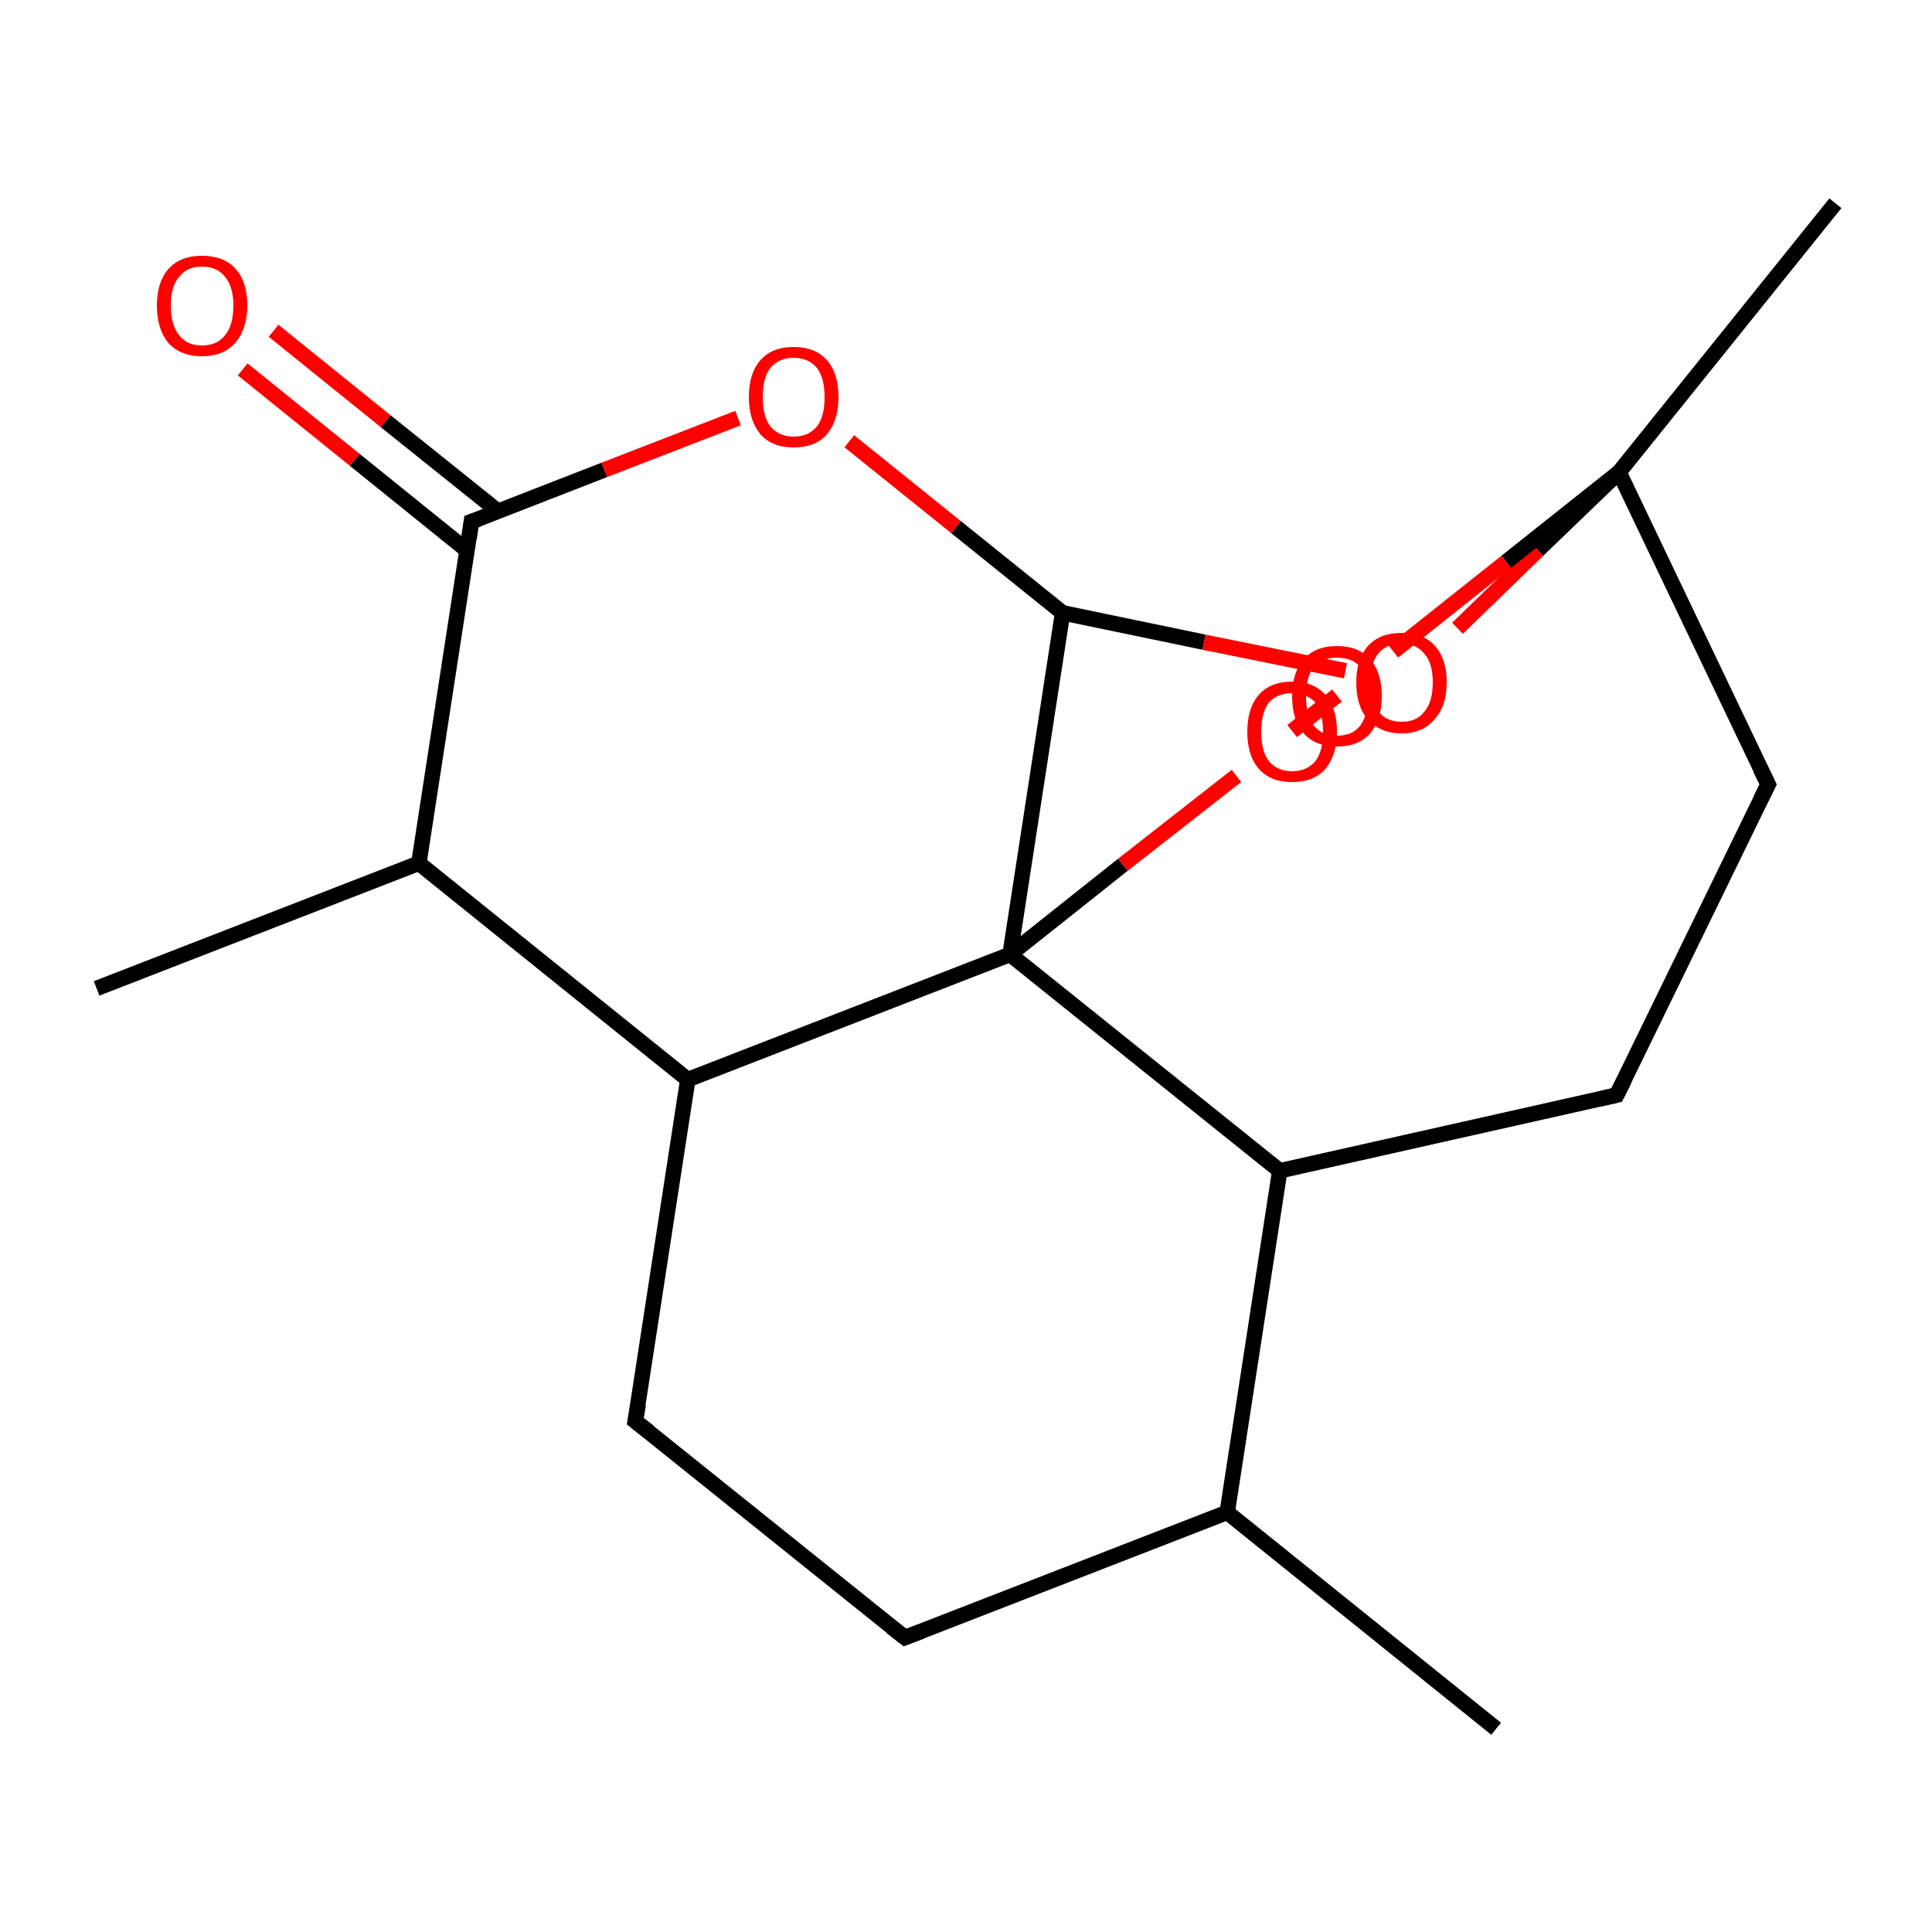 <?xml version='1.0' encoding='iso-8859-1'?>
<svg version='1.1' baseProfile='full'
              xmlns='http://www.w3.org/2000/svg'
                      xmlns:rdkit='http://www.rdkit.org/xml'
                      xmlns:xlink='http://www.w3.org/1999/xlink'
                  xml:space='preserve'
width='250px' height='250px' viewBox='0 0 250 250'>
<!-- END OF HEADER -->
<rect style='opacity:1.0;fill:#FFFFFF;stroke:none' width='250.0' height='250.0' x='0.0' y='0.0'> </rect>
<path class='bond-0 atom-0 atom-7' d='M 193.6,223.7 L 158.8,195.7' style='fill:none;fill-rule:evenodd;stroke:#000000;stroke-width:2.0px;stroke-linecap:butt;stroke-linejoin:miter;stroke-opacity:1' />
<path class='bond-1 atom-1 atom-8' d='M 12.5,127.9 L 54.2,111.7' style='fill:none;fill-rule:evenodd;stroke:#000000;stroke-width:2.0px;stroke-linecap:butt;stroke-linejoin:miter;stroke-opacity:1' />
<path class='bond-2 atom-2 atom-13' d='M 237.5,26.3 L 209.5,61.1' style='fill:none;fill-rule:evenodd;stroke:#000000;stroke-width:2.0px;stroke-linecap:butt;stroke-linejoin:miter;stroke-opacity:1' />
<path class='bond-3 atom-3 atom-4' d='M 117.1,211.9 L 82.2,183.9' style='fill:none;fill-rule:evenodd;stroke:#000000;stroke-width:2.0px;stroke-linecap:butt;stroke-linejoin:miter;stroke-opacity:1' />
<path class='bond-4 atom-3 atom-7' d='M 117.1,211.9 L 158.8,195.7' style='fill:none;fill-rule:evenodd;stroke:#000000;stroke-width:2.0px;stroke-linecap:butt;stroke-linejoin:miter;stroke-opacity:1' />
<path class='bond-5 atom-4 atom-10' d='M 82.2,183.9 L 89.0,139.7' style='fill:none;fill-rule:evenodd;stroke:#000000;stroke-width:2.0px;stroke-linecap:butt;stroke-linejoin:miter;stroke-opacity:1' />
<path class='bond-6 atom-5 atom-6' d='M 209.2,141.7 L 228.8,101.5' style='fill:none;fill-rule:evenodd;stroke:#000000;stroke-width:2.0px;stroke-linecap:butt;stroke-linejoin:miter;stroke-opacity:1' />
<path class='bond-7 atom-5 atom-9' d='M 209.2,141.7 L 165.6,151.5' style='fill:none;fill-rule:evenodd;stroke:#000000;stroke-width:2.0px;stroke-linecap:butt;stroke-linejoin:miter;stroke-opacity:1' />
<path class='bond-8 atom-6 atom-13' d='M 228.8,101.5 L 209.5,61.1' style='fill:none;fill-rule:evenodd;stroke:#000000;stroke-width:2.0px;stroke-linecap:butt;stroke-linejoin:miter;stroke-opacity:1' />
<path class='bond-9 atom-7 atom-9' d='M 158.8,195.7 L 165.6,151.5' style='fill:none;fill-rule:evenodd;stroke:#000000;stroke-width:2.0px;stroke-linecap:butt;stroke-linejoin:miter;stroke-opacity:1' />
<path class='bond-10 atom-8 atom-10' d='M 54.2,111.7 L 89.0,139.7' style='fill:none;fill-rule:evenodd;stroke:#000000;stroke-width:2.0px;stroke-linecap:butt;stroke-linejoin:miter;stroke-opacity:1' />
<path class='bond-11 atom-8 atom-11' d='M 54.2,111.7 L 61.0,67.5' style='fill:none;fill-rule:evenodd;stroke:#000000;stroke-width:2.0px;stroke-linecap:butt;stroke-linejoin:miter;stroke-opacity:1' />
<path class='bond-12 atom-9 atom-14' d='M 165.6,151.5 L 130.7,123.5' style='fill:none;fill-rule:evenodd;stroke:#000000;stroke-width:2.0px;stroke-linecap:butt;stroke-linejoin:miter;stroke-opacity:1' />
<path class='bond-13 atom-10 atom-14' d='M 89.0,139.7 L 130.7,123.5' style='fill:none;fill-rule:evenodd;stroke:#000000;stroke-width:2.0px;stroke-linecap:butt;stroke-linejoin:miter;stroke-opacity:1' />
<path class='bond-14 atom-11 atom-15' d='M 64.5,66.2 L 49.9,54.5' style='fill:none;fill-rule:evenodd;stroke:#000000;stroke-width:2.0px;stroke-linecap:butt;stroke-linejoin:miter;stroke-opacity:1' />
<path class='bond-14 atom-11 atom-15' d='M 49.9,54.5 L 35.4,42.8' style='fill:none;fill-rule:evenodd;stroke:#FF0000;stroke-width:2.0px;stroke-linecap:butt;stroke-linejoin:miter;stroke-opacity:1' />
<path class='bond-14 atom-11 atom-15' d='M 60.4,71.2 L 45.9,59.5' style='fill:none;fill-rule:evenodd;stroke:#000000;stroke-width:2.0px;stroke-linecap:butt;stroke-linejoin:miter;stroke-opacity:1' />
<path class='bond-14 atom-11 atom-15' d='M 45.9,59.5 L 31.4,47.8' style='fill:none;fill-rule:evenodd;stroke:#FF0000;stroke-width:2.0px;stroke-linecap:butt;stroke-linejoin:miter;stroke-opacity:1' />
<path class='bond-15 atom-11 atom-16' d='M 61.0,67.5 L 78.2,60.8' style='fill:none;fill-rule:evenodd;stroke:#000000;stroke-width:2.0px;stroke-linecap:butt;stroke-linejoin:miter;stroke-opacity:1' />
<path class='bond-15 atom-11 atom-16' d='M 78.2,60.8 L 95.5,54.1' style='fill:none;fill-rule:evenodd;stroke:#FF0000;stroke-width:2.0px;stroke-linecap:butt;stroke-linejoin:miter;stroke-opacity:1' />
<path class='bond-16 atom-12 atom-14' d='M 137.5,79.3 L 130.7,123.5' style='fill:none;fill-rule:evenodd;stroke:#000000;stroke-width:2.0px;stroke-linecap:butt;stroke-linejoin:miter;stroke-opacity:1' />
<path class='bond-17 atom-12 atom-16' d='M 137.5,79.3 L 123.7,68.2' style='fill:none;fill-rule:evenodd;stroke:#000000;stroke-width:2.0px;stroke-linecap:butt;stroke-linejoin:miter;stroke-opacity:1' />
<path class='bond-17 atom-12 atom-16' d='M 123.7,68.2 L 109.9,57.1' style='fill:none;fill-rule:evenodd;stroke:#FF0000;stroke-width:2.0px;stroke-linecap:butt;stroke-linejoin:miter;stroke-opacity:1' />
<path class='bond-18 atom-12 atom-17' d='M 137.5,79.3 L 155.8,83.1' style='fill:none;fill-rule:evenodd;stroke:#000000;stroke-width:2.0px;stroke-linecap:butt;stroke-linejoin:miter;stroke-opacity:1' />
<path class='bond-18 atom-12 atom-17' d='M 155.8,83.1 L 174.1,86.8' style='fill:none;fill-rule:evenodd;stroke:#FF0000;stroke-width:2.0px;stroke-linecap:butt;stroke-linejoin:miter;stroke-opacity:1' />
<path class='bond-19 atom-13 atom-17' d='M 209.5,61.1 L 199.0,71.2' style='fill:none;fill-rule:evenodd;stroke:#000000;stroke-width:2.0px;stroke-linecap:butt;stroke-linejoin:miter;stroke-opacity:1' />
<path class='bond-19 atom-13 atom-17' d='M 199.0,71.2 L 188.6,81.3' style='fill:none;fill-rule:evenodd;stroke:#FF0000;stroke-width:2.0px;stroke-linecap:butt;stroke-linejoin:miter;stroke-opacity:1' />
<path class='bond-20 atom-13 atom-18' d='M 209.5,61.1 L 194.9,72.7' style='fill:none;fill-rule:evenodd;stroke:#000000;stroke-width:2.0px;stroke-linecap:butt;stroke-linejoin:miter;stroke-opacity:1' />
<path class='bond-20 atom-13 atom-18' d='M 194.9,72.7 L 180.3,84.3' style='fill:none;fill-rule:evenodd;stroke:#FF0000;stroke-width:2.0px;stroke-linecap:butt;stroke-linejoin:miter;stroke-opacity:1' />
<path class='bond-21 atom-14 atom-19' d='M 130.7,123.5 L 145.3,111.9' style='fill:none;fill-rule:evenodd;stroke:#000000;stroke-width:2.0px;stroke-linecap:butt;stroke-linejoin:miter;stroke-opacity:1' />
<path class='bond-21 atom-14 atom-19' d='M 145.3,111.9 L 160.0,100.4' style='fill:none;fill-rule:evenodd;stroke:#FF0000;stroke-width:2.0px;stroke-linecap:butt;stroke-linejoin:miter;stroke-opacity:1' />
<path class='bond-22 atom-18 atom-19' d='M 173.0,90.0 L 167.2,94.6' style='fill:none;fill-rule:evenodd;stroke:#FF0000;stroke-width:2.0px;stroke-linecap:butt;stroke-linejoin:miter;stroke-opacity:1' />
<path d='M 115.3,210.5 L 117.1,211.9 L 119.2,211.1' style='fill:none;stroke:#000000;stroke-width:2.0px;stroke-linecap:butt;stroke-linejoin:miter;stroke-opacity:1;' />
<path d='M 84.0,185.3 L 82.2,183.9 L 82.6,181.7' style='fill:none;stroke:#000000;stroke-width:2.0px;stroke-linecap:butt;stroke-linejoin:miter;stroke-opacity:1;' />
<path d='M 210.2,139.7 L 209.2,141.7 L 207.0,142.2' style='fill:none;stroke:#000000;stroke-width:2.0px;stroke-linecap:butt;stroke-linejoin:miter;stroke-opacity:1;' />
<path d='M 227.8,103.5 L 228.8,101.5 L 227.8,99.5' style='fill:none;stroke:#000000;stroke-width:2.0px;stroke-linecap:butt;stroke-linejoin:miter;stroke-opacity:1;' />
<path d='M 60.7,69.7 L 61.0,67.5 L 61.9,67.2' style='fill:none;stroke:#000000;stroke-width:2.0px;stroke-linecap:butt;stroke-linejoin:miter;stroke-opacity:1;' />
<path class='atom-15' d='M 20.3 39.5
Q 20.3 36.5, 21.8 34.8
Q 23.3 33.1, 26.1 33.1
Q 29.0 33.1, 30.5 34.8
Q 32.0 36.5, 32.0 39.5
Q 32.0 42.6, 30.4 44.4
Q 28.9 46.1, 26.1 46.1
Q 23.4 46.1, 21.8 44.4
Q 20.3 42.6, 20.3 39.5
M 26.1 44.7
Q 28.1 44.7, 29.1 43.4
Q 30.2 42.1, 30.2 39.5
Q 30.2 37.1, 29.1 35.8
Q 28.1 34.5, 26.1 34.5
Q 24.2 34.5, 23.2 35.8
Q 22.1 37.0, 22.1 39.5
Q 22.1 42.1, 23.2 43.4
Q 24.2 44.7, 26.1 44.7
' fill='#FF0000'/>
<path class='atom-16' d='M 96.9 51.4
Q 96.9 48.3, 98.4 46.6
Q 99.9 44.9, 102.7 44.9
Q 105.5 44.9, 107.0 46.6
Q 108.5 48.3, 108.5 51.4
Q 108.5 54.4, 107.0 56.2
Q 105.5 57.9, 102.7 57.9
Q 99.9 57.9, 98.4 56.2
Q 96.9 54.4, 96.9 51.4
M 102.7 56.5
Q 104.6 56.5, 105.7 55.2
Q 106.7 53.9, 106.7 51.4
Q 106.7 48.9, 105.7 47.6
Q 104.6 46.3, 102.7 46.3
Q 100.8 46.3, 99.7 47.6
Q 98.7 48.8, 98.7 51.4
Q 98.7 53.9, 99.7 55.2
Q 100.8 56.5, 102.7 56.5
' fill='#FF0000'/>
<path class='atom-17' d='M 175.5 88.3
Q 175.5 85.3, 177.0 83.6
Q 178.5 81.9, 181.4 81.9
Q 184.2 81.9, 185.7 83.6
Q 187.2 85.3, 187.2 88.3
Q 187.2 91.4, 185.6 93.1
Q 184.1 94.9, 181.4 94.9
Q 178.6 94.9, 177.0 93.1
Q 175.5 91.4, 175.5 88.3
M 181.4 93.4
Q 183.3 93.4, 184.3 92.1
Q 185.4 90.8, 185.4 88.3
Q 185.4 85.8, 184.3 84.6
Q 183.3 83.3, 181.4 83.3
Q 179.4 83.3, 178.4 84.5
Q 177.3 85.8, 177.3 88.3
Q 177.3 90.9, 178.4 92.1
Q 179.4 93.4, 181.4 93.4
' fill='#FF0000'/>
<path class='atom-18' d='M 167.2 90.1
Q 167.2 87.0, 168.7 85.3
Q 170.2 83.6, 173.0 83.6
Q 175.8 83.6, 177.3 85.3
Q 178.8 87.0, 178.8 90.1
Q 178.8 93.1, 177.3 94.9
Q 175.8 96.6, 173.0 96.6
Q 170.2 96.6, 168.7 94.9
Q 167.2 93.2, 167.2 90.1
M 173.0 95.2
Q 175.0 95.2, 176.0 93.9
Q 177.0 92.6, 177.0 90.1
Q 177.0 87.6, 176.0 86.3
Q 175.0 85.1, 173.0 85.1
Q 171.1 85.1, 170.0 86.3
Q 169.0 87.6, 169.0 90.1
Q 169.0 92.6, 170.0 93.9
Q 171.1 95.2, 173.0 95.2
' fill='#FF0000'/>
<path class='atom-19' d='M 161.4 94.7
Q 161.4 91.6, 162.9 89.9
Q 164.4 88.2, 167.2 88.2
Q 170.0 88.2, 171.5 89.9
Q 173.0 91.6, 173.0 94.7
Q 173.0 97.7, 171.5 99.5
Q 170.0 101.2, 167.2 101.2
Q 164.4 101.2, 162.9 99.5
Q 161.4 97.8, 161.4 94.7
M 167.2 99.8
Q 169.1 99.8, 170.2 98.5
Q 171.2 97.2, 171.2 94.7
Q 171.2 92.2, 170.2 90.9
Q 169.1 89.7, 167.2 89.7
Q 165.3 89.7, 164.2 90.9
Q 163.2 92.2, 163.2 94.7
Q 163.2 97.2, 164.2 98.5
Q 165.3 99.8, 167.2 99.8
' fill='#FF0000'/>
</svg>
